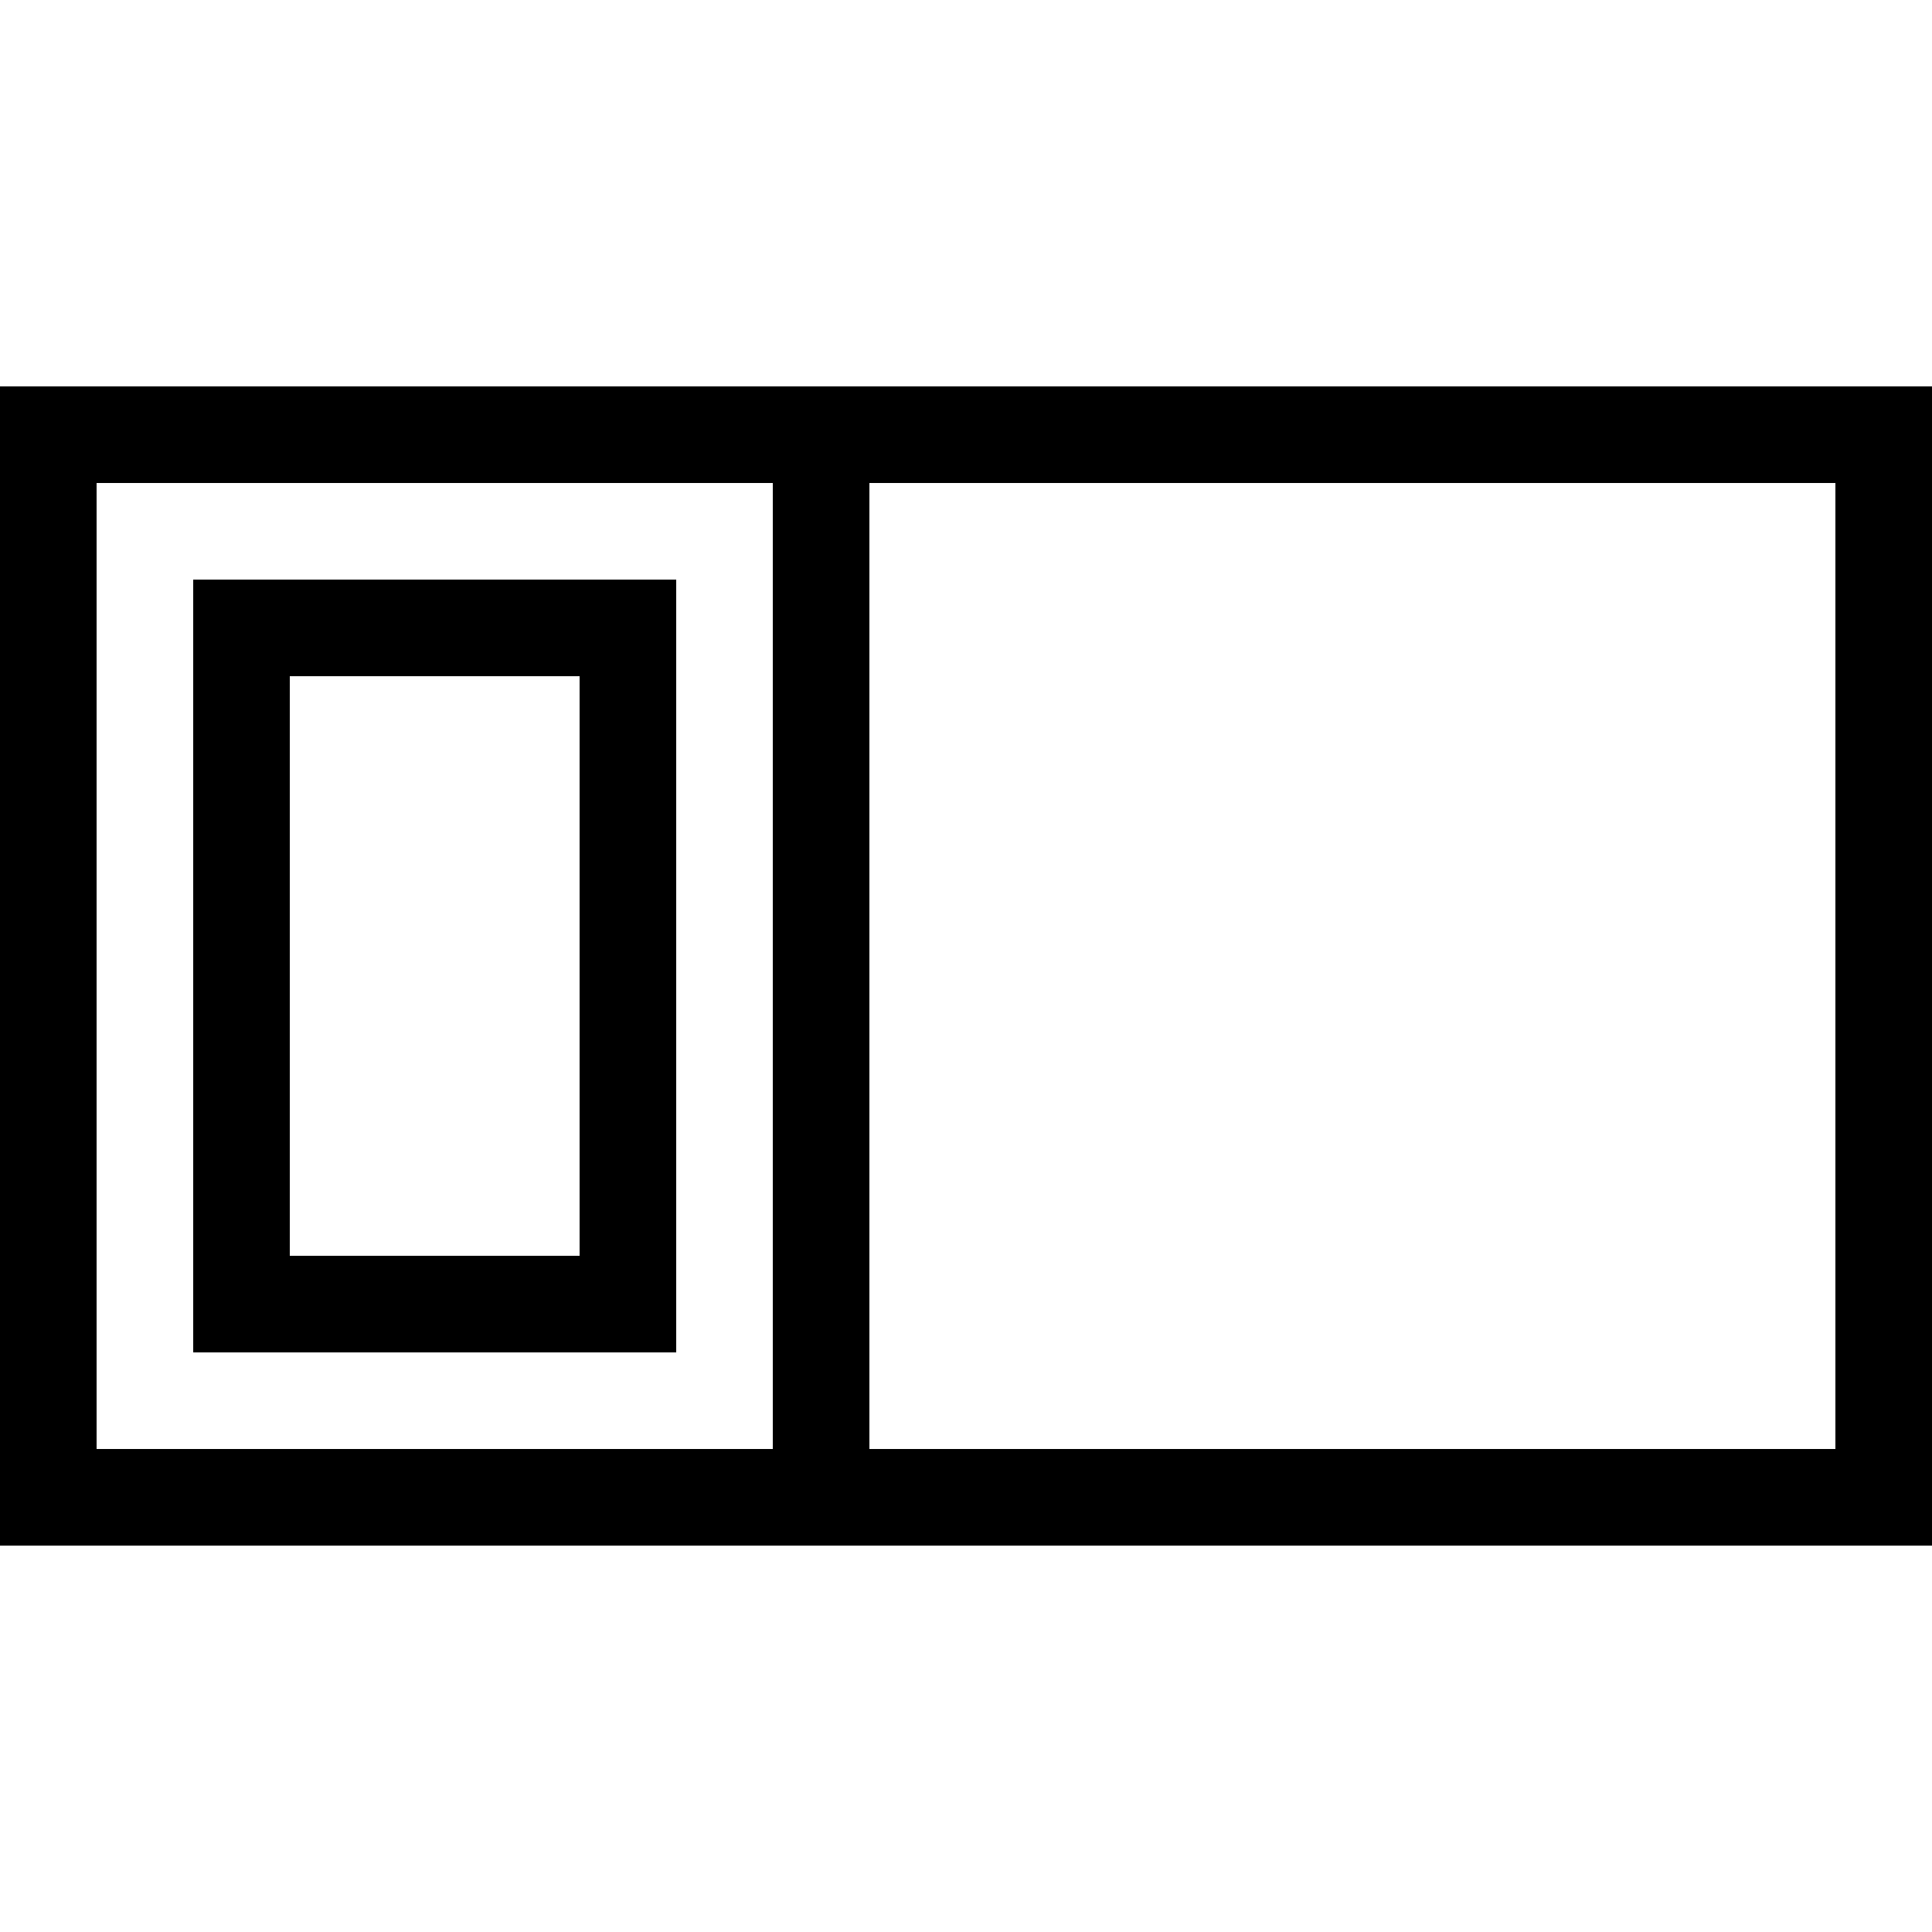 <svg xmlns="http://www.w3.org/2000/svg" viewBox="0 0 512 512">
  <path d="M 204.8 128 L 204.8 384 L 204.8 128 L 204.8 384 L 25.6 384 L 25.6 384 L 25.6 128 L 25.6 128 L 204.8 128 L 204.8 128 Z M 230.4 128 L 486.4 128 L 230.4 128 L 486.4 128 L 486.4 384 L 486.4 384 L 230.4 384 L 230.4 384 L 230.4 128 L 230.4 128 Z M 25.6 102.4 L 0 102.4 L 25.6 102.4 L 0 102.4 L 0 128 L 0 128 L 0 384 L 0 384 L 0 409.6 L 0 409.6 L 25.6 409.6 L 512 409.6 L 512 384 L 512 384 L 512 128 L 512 128 L 512 102.4 L 512 102.4 L 486.4 102.4 L 25.6 102.4 Z M 153.6 179.2 L 153.6 332.8 L 153.6 179.2 L 153.6 332.8 L 76.8 332.8 L 76.8 332.8 L 76.8 179.2 L 76.8 179.2 L 153.6 179.2 L 153.6 179.2 Z M 76.8 153.6 L 51.2 153.6 L 76.8 153.6 L 51.2 153.6 L 51.2 179.2 L 51.2 179.2 L 51.2 332.8 L 51.2 332.8 L 51.2 358.4 L 51.2 358.4 L 76.8 358.4 L 179.2 358.4 L 179.2 332.8 L 179.2 332.8 L 179.2 179.2 L 179.2 179.2 L 179.2 153.6 L 179.2 153.6 L 153.6 153.6 L 76.8 153.6 Z" />
</svg>